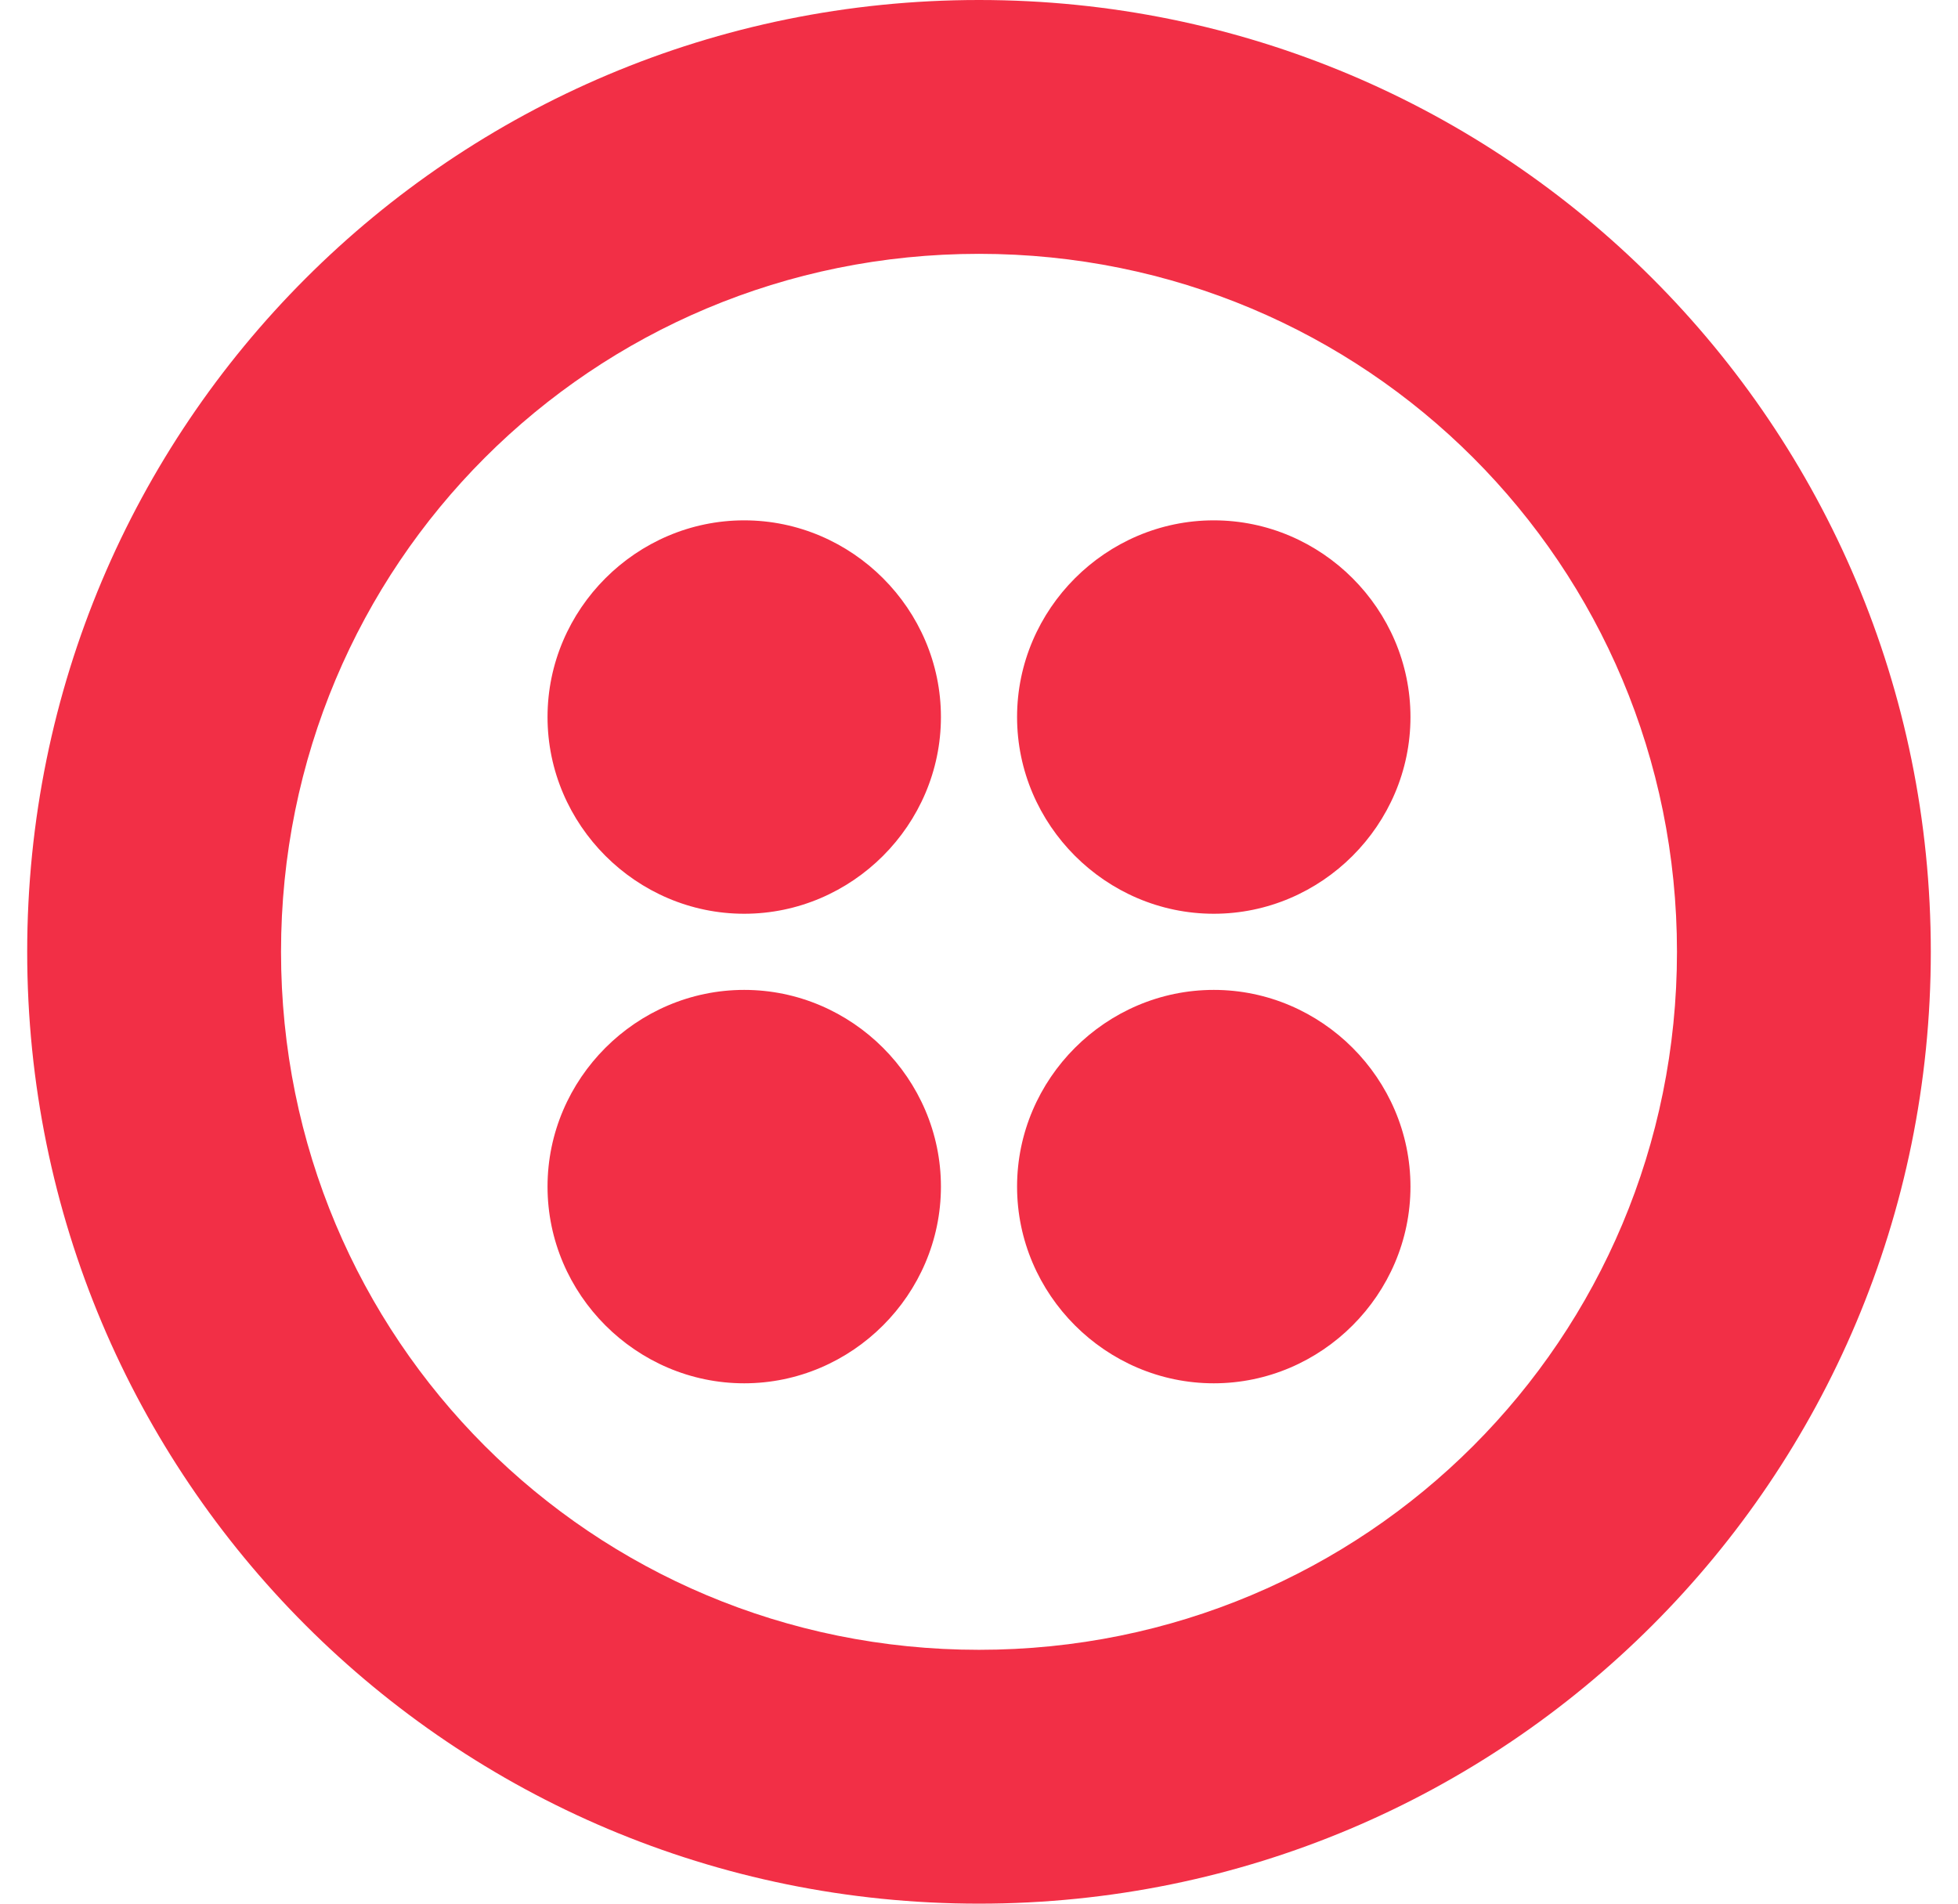 <svg width="36" height="35" viewBox="0 0 36 35" fill="none" xmlns="http://www.w3.org/2000/svg">
  <path
    d="M18 0C8.317 0 0.5 7.817 0.5 17.5C0.5 27.183 8.317 35 18 35C27.683 35 35.5 27.183 35.5 17.5C35.5 7.817 27.683 0 18 0ZM18 30.333C10.883 30.333 5.167 24.617 5.167 17.5C5.167 10.383 10.883 4.667 18 4.667C25.117 4.667 30.833 10.383 30.833 17.5C30.833 24.617 25.117 30.333 18 30.333ZM25.933 13.183C25.933 15.167 24.3 16.8 22.317 16.8C20.333 16.8 18.7 15.167 18.7 13.183C18.7 11.2 20.333 9.567 22.317 9.567C24.3 9.567 25.933 11.2 25.933 13.183ZM25.933 21.817C25.933 23.8 24.3 25.433 22.317 25.433C20.333 25.433 18.7 23.8 18.7 21.817C18.7 19.833 20.333 18.2 22.317 18.2C24.3 18.2 25.933 19.833 25.933 21.817ZM17.3 21.817C17.3 23.8 15.667 25.433 13.683 25.433C11.7 25.433 10.067 23.8 10.067 21.817C10.067 19.833 11.7 18.2 13.683 18.2C15.667 18.2 17.3 19.833 17.3 21.817ZM17.3 13.183C17.3 15.167 15.667 16.8 13.683 16.8C11.7 16.8 10.067 15.167 10.067 13.183C10.067 11.2 11.7 9.567 13.683 9.567C15.667 9.567 17.3 11.2 17.3 13.183V13.183Z"
    fill="#F22F46" />
</svg>
